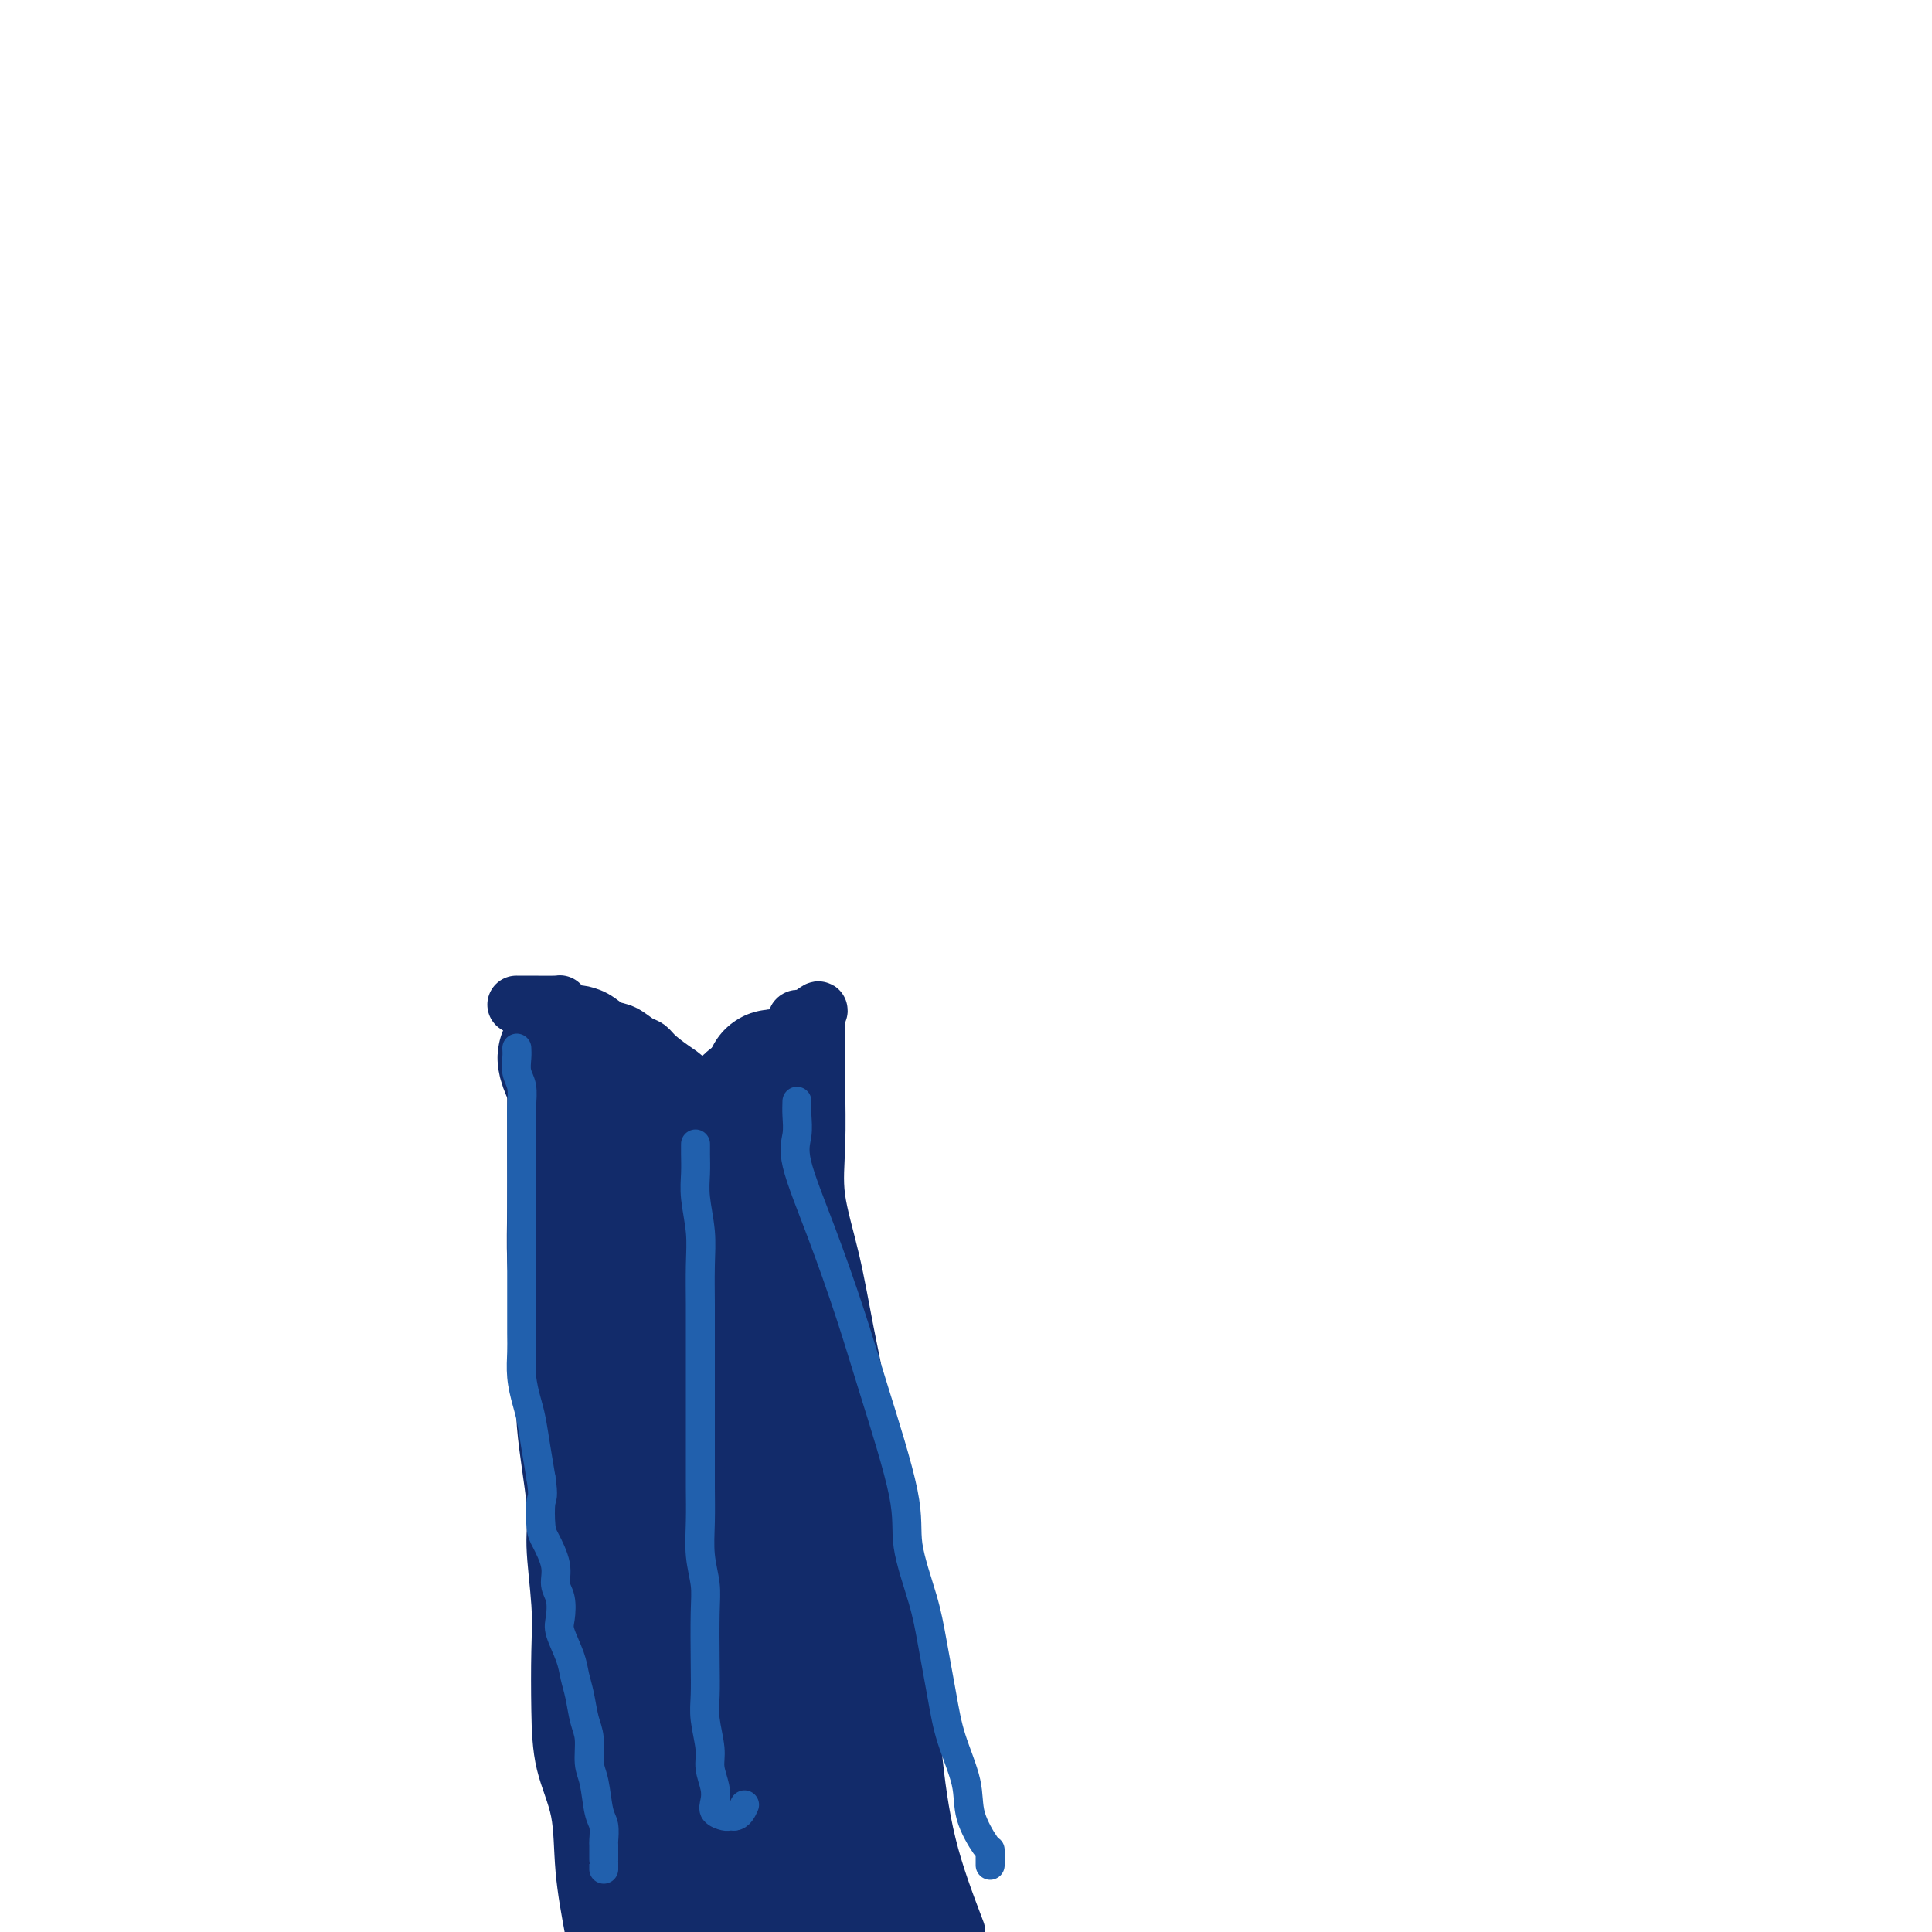 <svg viewBox='0 0 400 400' version='1.1' xmlns='http://www.w3.org/2000/svg' xmlns:xlink='http://www.w3.org/1999/xlink'><g fill='none' stroke='#122B6A' stroke-width='12' stroke-linecap='round' stroke-linejoin='round'><path d='M111,209c-0.000,0.383 -0.000,0.765 0,1c0.000,0.235 0.000,0.322 0,1c-0.000,0.678 -0.001,1.945 0,5c0.001,3.055 0.003,7.896 0,12c-0.003,4.104 -0.011,7.469 0,11c0.011,3.531 0.039,7.228 0,11c-0.039,3.772 -0.146,7.617 0,11c0.146,3.383 0.546,6.302 1,10c0.454,3.698 0.963,8.174 1,12c0.037,3.826 -0.396,7.004 0,12c0.396,4.996 1.623,11.812 2,16c0.377,4.188 -0.094,5.747 0,9c0.094,3.253 0.754,8.199 1,12c0.246,3.801 0.079,6.457 0,10c-0.079,3.543 -0.068,7.971 0,12c0.068,4.029 0.193,7.657 1,11c0.807,3.343 2.294,6.400 3,10c0.706,3.600 0.630,7.743 1,12c0.370,4.257 1.185,8.629 2,13'/><path d='M107,208c-0.091,-0.000 -0.183,-0.001 0,0c0.183,0.001 0.639,0.003 1,0c0.361,-0.003 0.626,-0.011 2,0c1.374,0.011 3.858,0.041 5,0c1.142,-0.041 0.942,-0.153 1,0c0.058,0.153 0.375,0.570 1,1c0.625,0.430 1.560,0.874 2,1c0.440,0.126 0.387,-0.064 1,0c0.613,0.064 1.894,0.384 3,1c1.106,0.616 2.038,1.529 3,2c0.962,0.471 1.956,0.500 3,1c1.044,0.500 2.140,1.469 3,2c0.860,0.531 1.485,0.622 2,1c0.515,0.378 0.919,1.044 2,2c1.081,0.956 2.840,2.203 4,3c1.160,0.797 1.722,1.146 2,2c0.278,0.854 0.271,2.215 1,3c0.729,0.785 2.196,0.994 3,1c0.804,0.006 0.947,-0.191 1,0c0.053,0.191 0.015,0.769 0,1c-0.015,0.231 -0.008,0.116 0,0'/><path d='M147,229c3.020,2.086 1.569,-0.201 2,-2c0.431,-1.799 2.745,-3.112 4,-4c1.255,-0.888 1.450,-1.351 2,-2c0.550,-0.649 1.453,-1.484 2,-2c0.547,-0.516 0.738,-0.713 1,-1c0.262,-0.287 0.595,-0.665 1,-1c0.405,-0.335 0.882,-0.628 1,-1c0.118,-0.372 -0.123,-0.821 0,-1c0.123,-0.179 0.611,-0.086 1,0c0.389,0.086 0.679,0.164 1,0c0.321,-0.164 0.674,-0.569 1,-1c0.326,-0.431 0.626,-0.886 1,-1c0.374,-0.114 0.821,0.113 1,0c0.179,-0.113 0.089,-0.566 0,-1c-0.089,-0.434 -0.178,-0.848 0,-1c0.178,-0.152 0.622,-0.044 1,0c0.378,0.044 0.689,0.022 1,0'/><path d='M167,211c3.547,-3.009 2.415,-1.530 2,-1c-0.415,0.530 -0.111,0.113 0,0c0.111,-0.113 0.030,0.080 0,1c-0.030,0.920 -0.011,2.568 0,4c0.011,1.432 0.012,2.647 0,4c-0.012,1.353 -0.036,2.842 0,6c0.036,3.158 0.134,7.985 0,12c-0.134,4.015 -0.499,7.218 0,11c0.499,3.782 1.861,8.144 3,13c1.139,4.856 2.056,10.206 3,15c0.944,4.794 1.915,9.031 3,16c1.085,6.969 2.283,16.670 3,23c0.717,6.330 0.952,9.290 2,14c1.048,4.710 2.910,11.170 4,17c1.090,5.830 1.409,11.031 2,17c0.591,5.969 1.455,12.705 3,19c1.545,6.295 3.773,12.147 6,18'/></g>
<g fill='none' stroke='#122B6A' stroke-width='28' stroke-linecap='round' stroke-linejoin='round'><path d='M122,249c-0.003,0.248 -0.005,0.495 0,1c0.005,0.505 0.019,1.266 0,2c-0.019,0.734 -0.069,1.441 0,3c0.069,1.559 0.259,3.970 1,8c0.741,4.030 2.033,9.679 3,13c0.967,3.321 1.607,4.313 2,6c0.393,1.687 0.538,4.069 1,6c0.462,1.931 1.242,3.412 2,5c0.758,1.588 1.493,3.282 2,5c0.507,1.718 0.787,3.460 1,5c0.213,1.540 0.361,2.880 1,5c0.639,2.120 1.771,5.021 3,8c1.229,2.979 2.556,6.036 3,9c0.444,2.964 0.005,5.833 1,9c0.995,3.167 3.423,6.631 5,12c1.577,5.369 2.304,12.643 3,18c0.696,5.357 1.362,8.797 2,12c0.638,3.203 1.249,6.170 2,9c0.751,2.830 1.643,5.523 2,8c0.357,2.477 0.178,4.739 0,7'/><path d='M154,395c0.368,1.315 0.736,2.629 0,0c-0.736,-2.629 -2.576,-9.202 -4,-14c-1.424,-4.798 -2.433,-7.821 -4,-12c-1.567,-4.179 -3.692,-9.515 -5,-15c-1.308,-5.485 -1.801,-11.120 -3,-16c-1.199,-4.880 -3.106,-9.007 -4,-13c-0.894,-3.993 -0.775,-7.854 -1,-10c-0.225,-2.146 -0.792,-2.577 -1,-3c-0.208,-0.423 -0.056,-0.839 0,-1c0.056,-0.161 0.015,-0.068 0,1c-0.015,1.068 -0.004,3.112 0,5c0.004,1.888 -0.000,3.622 0,7c0.000,3.378 0.004,8.400 0,14c-0.004,5.600 -0.015,11.778 0,17c0.015,5.222 0.057,9.487 0,14c-0.057,4.513 -0.211,9.272 0,12c0.211,2.728 0.789,3.424 1,4c0.211,0.576 0.057,1.032 0,1c-0.057,-0.032 -0.015,-0.550 0,-1c0.015,-0.450 0.004,-0.831 0,-3c-0.004,-2.169 -0.001,-6.126 0,-10c0.001,-3.874 0.000,-7.665 0,-12c-0.000,-4.335 -0.000,-9.213 0,-14c0.000,-4.787 0.000,-9.481 0,-13c-0.000,-3.519 -0.000,-5.863 0,-7c0.000,-1.137 0.000,-1.069 0,-1'/><path d='M133,325c0.000,-9.815 0.000,-4.354 0,0c0.000,4.354 0.000,7.600 0,14c0.000,6.400 0.000,15.954 0,25c0.000,9.046 0.000,17.585 0,25c0.000,7.415 0.000,13.708 0,20'/><path d='M156,388c-0.362,1.825 -0.724,3.649 0,0c0.724,-3.649 2.534,-12.773 4,-20c1.466,-7.227 2.589,-12.557 3,-17c0.411,-4.443 0.112,-7.999 0,-10c-0.112,-2.001 -0.035,-2.449 0,-3c0.035,-0.551 0.030,-1.207 0,-1c-0.030,0.207 -0.085,1.276 0,2c0.085,0.724 0.310,1.101 0,4c-0.310,2.899 -1.155,8.318 -2,13c-0.845,4.682 -1.691,8.626 -2,13c-0.309,4.374 -0.081,9.177 0,13c0.081,3.823 0.015,6.667 0,9c-0.015,2.333 0.022,4.156 0,5c-0.022,0.844 -0.104,0.708 0,1c0.104,0.292 0.392,1.010 1,0c0.608,-1.010 1.536,-3.748 2,-7c0.464,-3.252 0.464,-7.016 1,-12c0.536,-4.984 1.609,-11.186 2,-16c0.391,-4.814 0.100,-8.239 0,-10c-0.100,-1.761 -0.010,-1.859 0,-2c0.010,-0.141 -0.059,-0.327 0,0c0.059,0.327 0.247,1.165 1,4c0.753,2.835 2.072,7.667 3,12c0.928,4.333 1.464,8.166 2,12'/><path d='M171,378c1.313,5.673 1.594,6.854 2,8c0.406,1.146 0.936,2.257 1,3c0.064,0.743 -0.337,1.120 0,2c0.337,0.880 1.411,2.264 2,3c0.589,0.736 0.693,0.825 1,1c0.307,0.175 0.818,0.437 1,1c0.182,0.563 0.036,1.428 0,2c-0.036,0.572 0.037,0.850 0,1c-0.037,0.150 -0.186,0.172 0,-1c0.186,-1.172 0.706,-3.537 0,-6c-0.706,-2.463 -2.640,-5.025 -4,-8c-1.360,-2.975 -2.148,-6.362 -3,-9c-0.852,-2.638 -1.770,-4.527 -2,-7c-0.230,-2.473 0.227,-5.529 0,-8c-0.227,-2.471 -1.138,-4.358 -2,-6c-0.862,-1.642 -1.675,-3.041 -2,-5c-0.325,-1.959 -0.163,-4.480 0,-7'/><path d='M165,342c-2.421,-9.627 -1.973,-5.196 -2,-4c-0.027,1.196 -0.528,-0.844 -1,-2c-0.472,-1.156 -0.914,-1.430 -1,-2c-0.086,-0.570 0.185,-1.438 0,-2c-0.185,-0.562 -0.824,-0.820 -1,-2c-0.176,-1.180 0.111,-3.284 0,-4c-0.111,-0.716 -0.621,-0.044 -1,-1c-0.379,-0.956 -0.627,-3.540 -1,-5c-0.373,-1.460 -0.870,-1.796 -1,-3c-0.130,-1.204 0.108,-3.274 0,-5c-0.108,-1.726 -0.563,-3.106 -1,-5c-0.437,-1.894 -0.857,-4.301 -1,-6c-0.143,-1.699 -0.010,-2.689 0,-4c0.010,-1.311 -0.102,-2.941 0,-4c0.102,-1.059 0.420,-1.545 0,-2c-0.420,-0.455 -1.577,-0.879 -2,-2c-0.423,-1.121 -0.112,-2.939 0,-4c0.112,-1.061 0.026,-1.366 0,-2c-0.026,-0.634 0.008,-1.598 0,-3c-0.008,-1.402 -0.059,-3.242 0,-4c0.059,-0.758 0.226,-0.434 0,-1c-0.226,-0.566 -0.845,-2.023 -1,-3c-0.155,-0.977 0.156,-1.473 0,-2c-0.156,-0.527 -0.778,-1.086 -1,-2c-0.222,-0.914 -0.046,-2.185 0,-3c0.046,-0.815 -0.040,-1.174 0,-2c0.040,-0.826 0.207,-2.118 0,-3c-0.207,-0.882 -0.786,-1.353 -1,-2c-0.214,-0.647 -0.061,-1.471 0,-2c0.061,-0.529 0.031,-0.765 0,-1'/><path d='M150,255c-1.083,-9.798 -0.290,-3.294 0,-1c0.290,2.294 0.078,0.376 0,-1c-0.078,-1.376 -0.022,-2.212 0,-3c0.022,-0.788 0.010,-1.528 0,-2c-0.010,-0.472 -0.017,-0.676 0,-1c0.017,-0.324 0.057,-0.770 0,-1c-0.057,-0.230 -0.213,-0.245 0,-1c0.213,-0.755 0.793,-2.248 1,-3c0.207,-0.752 0.042,-0.761 0,-1c-0.042,-0.239 0.040,-0.708 0,-1c-0.040,-0.292 -0.203,-0.408 0,-1c0.203,-0.592 0.773,-1.659 1,-2c0.227,-0.341 0.112,0.042 0,0c-0.112,-0.042 -0.223,-0.511 0,-1c0.223,-0.489 0.778,-0.997 1,-1c0.222,-0.003 0.111,0.498 0,1'/><path d='M153,236c0.821,-1.468 1.375,4.362 2,9c0.625,4.638 1.322,8.084 2,11c0.678,2.916 1.336,5.301 2,10c0.664,4.699 1.333,11.712 2,17c0.667,5.288 1.333,8.849 2,13c0.667,4.151 1.334,8.890 2,13c0.666,4.110 1.331,7.591 2,11c0.669,3.409 1.342,6.747 2,10c0.658,3.253 1.300,6.420 2,10c0.700,3.580 1.458,7.572 2,11c0.542,3.428 0.869,6.292 1,9c0.131,2.708 0.065,5.259 0,8c-0.065,2.741 -0.131,5.673 0,9c0.131,3.327 0.458,7.050 1,10c0.542,2.950 1.298,5.129 2,8c0.702,2.871 1.351,6.436 2,10'/><path d='M129,229c-0.004,0.349 -0.008,0.698 0,1c0.008,0.302 0.029,0.556 0,1c-0.029,0.444 -0.108,1.078 0,2c0.108,0.922 0.404,2.132 1,4c0.596,1.868 1.493,4.392 3,7c1.507,2.608 3.623,5.299 5,8c1.377,2.701 2.015,5.413 4,9c1.985,3.587 5.317,8.049 7,10c1.683,1.951 1.719,1.391 2,2c0.281,0.609 0.809,2.386 1,3c0.191,0.614 0.046,0.063 0,0c-0.046,-0.063 0.008,0.360 0,0c-0.008,-0.360 -0.079,-1.503 -1,-3c-0.921,-1.497 -2.694,-3.346 -4,-5c-1.306,-1.654 -2.146,-3.112 -3,-4c-0.854,-0.888 -1.720,-1.208 -2,-2c-0.280,-0.792 0.028,-2.058 0,-3c-0.028,-0.942 -0.392,-1.561 -1,-2c-0.608,-0.439 -1.459,-0.697 -2,-1c-0.541,-0.303 -0.770,-0.652 -1,-1'/><path d='M138,255c-2.296,-3.581 -1.035,-2.034 -1,-2c0.035,0.034 -1.157,-1.443 -2,-3c-0.843,-1.557 -1.336,-3.192 -2,-4c-0.664,-0.808 -1.499,-0.790 -2,-1c-0.501,-0.210 -0.669,-0.649 -1,-1c-0.331,-0.351 -0.824,-0.615 -1,-1c-0.176,-0.385 -0.036,-0.891 0,-1c0.036,-0.109 -0.033,0.178 0,0c0.033,-0.178 0.166,-0.821 0,-1c-0.166,-0.179 -0.633,0.107 -1,0c-0.367,-0.107 -0.634,-0.606 -1,-1c-0.366,-0.394 -0.829,-0.683 -1,-1c-0.171,-0.317 -0.049,-0.662 0,-1c0.049,-0.338 0.024,-0.669 0,-1'/><path d='M126,237c-1.796,-2.829 -0.285,-0.903 0,-1c0.285,-0.097 -0.654,-2.219 -1,-3c-0.346,-0.781 -0.099,-0.223 0,0c0.099,0.223 0.049,0.112 0,0'/><path d='M125,233c0.000,0.000 0.100,0.100 0.1,0.1'/><path d='M125,229c-0.364,-0.380 -0.727,-0.761 -1,-1c-0.273,-0.239 -0.455,-0.337 -1,-1c-0.545,-0.663 -1.451,-1.890 -2,-3c-0.549,-1.110 -0.740,-2.104 -1,-3c-0.260,-0.896 -0.588,-1.693 -1,-2c-0.412,-0.307 -0.908,-0.124 -1,0c-0.092,0.124 0.220,0.190 0,0c-0.220,-0.190 -0.970,-0.637 -1,0c-0.030,0.637 0.662,2.356 1,3c0.338,0.644 0.322,0.212 2,2c1.678,1.788 5.051,5.797 8,9c2.949,3.203 5.475,5.602 8,8'/><path d='M136,241c3.837,4.580 4.429,5.030 6,6c1.571,0.970 4.120,2.459 5,3c0.880,0.541 0.090,0.133 0,0c-0.090,-0.133 0.519,0.008 1,0c0.481,-0.008 0.833,-0.166 1,0c0.167,0.166 0.150,0.655 0,0c-0.150,-0.655 -0.434,-2.455 0,-4c0.434,-1.545 1.584,-2.833 2,-4c0.416,-1.167 0.097,-2.211 0,-3c-0.097,-0.789 0.028,-1.324 0,-2c-0.028,-0.676 -0.210,-1.494 0,-2c0.210,-0.506 0.812,-0.698 1,-1c0.188,-0.302 -0.037,-0.712 0,-1c0.037,-0.288 0.336,-0.453 1,-1c0.664,-0.547 1.693,-1.477 2,-2c0.307,-0.523 -0.110,-0.641 0,-1c0.110,-0.359 0.746,-0.960 1,-1c0.254,-0.040 0.127,0.480 0,1'/><path d='M156,229c1.392,-2.500 0.373,1.751 0,4c-0.373,2.249 -0.100,2.497 0,3c0.100,0.503 0.027,1.262 0,2c-0.027,0.738 -0.007,1.455 0,2c0.007,0.545 0.002,0.919 0,1c-0.002,0.081 -0.001,-0.132 0,0c0.001,0.132 0.000,0.608 0,1c-0.000,0.392 -0.000,0.701 0,1c0.000,0.299 0.000,0.588 0,1c-0.000,0.412 -0.001,0.948 0,1c0.001,0.052 0.002,-0.378 0,-1c-0.002,-0.622 -0.008,-1.436 0,-2c0.008,-0.564 0.030,-0.880 0,-2c-0.030,-1.120 -0.113,-3.045 0,-5c0.113,-1.955 0.423,-3.939 1,-5c0.577,-1.061 1.423,-1.199 2,-2c0.577,-0.801 0.887,-2.266 1,-3c0.113,-0.734 0.031,-0.736 0,-1c-0.031,-0.264 -0.009,-0.790 0,-1c0.009,-0.210 0.004,-0.105 0,0'/></g>
<g fill='none' stroke='#2160AD' stroke-width='6' stroke-linecap='round' stroke-linejoin='round'><path d='M107,217c0.030,0.571 0.061,1.141 0,2c-0.061,0.859 -0.212,2.006 0,3c0.212,0.994 0.789,1.833 1,3c0.211,1.167 0.057,2.661 0,4c-0.057,1.339 -0.015,2.522 0,4c0.015,1.478 0.004,3.250 0,4c-0.004,0.750 -0.001,0.479 0,1c0.001,0.521 0.000,1.833 0,3c-0.000,1.167 -0.000,2.188 0,3c0.000,0.812 0.000,1.415 0,2c-0.000,0.585 -0.000,1.152 0,2c0.000,0.848 0.000,1.976 0,3c-0.000,1.024 -0.000,1.944 0,3c0.000,1.056 0.000,2.247 0,3c-0.000,0.753 -0.000,1.069 0,2c0.000,0.931 0.000,2.477 0,4c-0.000,1.523 -0.001,3.021 0,4c0.001,0.979 0.003,1.437 0,3c-0.003,1.563 -0.012,4.229 0,6c0.012,1.771 0.045,2.646 0,4c-0.045,1.354 -0.167,3.186 0,5c0.167,1.814 0.622,3.610 1,5c0.378,1.390 0.679,2.374 1,4c0.321,1.626 0.663,3.893 1,6c0.337,2.107 0.668,4.053 1,6'/><path d='M112,306c0.626,4.109 0.191,3.881 0,5c-0.191,1.119 -0.139,3.586 0,5c0.139,1.414 0.363,1.775 1,3c0.637,1.225 1.685,3.312 2,5c0.315,1.688 -0.105,2.976 0,4c0.105,1.024 0.735,1.785 1,3c0.265,1.215 0.165,2.882 0,4c-0.165,1.118 -0.395,1.685 0,3c0.395,1.315 1.416,3.379 2,5c0.584,1.621 0.730,2.801 1,4c0.270,1.199 0.664,2.418 1,4c0.336,1.582 0.615,3.526 1,5c0.385,1.474 0.878,2.476 1,4c0.122,1.524 -0.125,3.568 0,5c0.125,1.432 0.622,2.251 1,4c0.378,1.749 0.637,4.426 1,6c0.363,1.574 0.829,2.044 1,3c0.171,0.956 0.046,2.399 0,3c-0.046,0.601 -0.012,0.361 0,1c0.012,0.639 0.003,2.157 0,3c-0.003,0.843 -0.001,1.009 0,1c0.001,-0.009 0.000,-0.195 0,0c-0.000,0.195 -0.000,0.770 0,1c0.000,0.230 0.000,0.115 0,0'/><path d='M144,237c0.002,-0.134 0.004,-0.267 0,0c-0.004,0.267 -0.015,0.935 0,2c0.015,1.065 0.057,2.529 0,4c-0.057,1.471 -0.211,2.951 0,5c0.211,2.049 0.789,4.666 1,7c0.211,2.334 0.057,4.384 0,7c-0.057,2.616 -0.015,5.797 0,8c0.015,2.203 0.004,3.428 0,6c-0.004,2.572 -0.001,6.492 0,9c0.001,2.508 0.000,3.604 0,5c-0.000,1.396 -0.000,3.091 0,4c0.000,0.909 0.000,1.031 0,2c-0.000,0.969 -0.001,2.785 0,4c0.001,1.215 0.004,1.829 0,3c-0.004,1.171 -0.015,2.898 0,5c0.015,2.102 0.057,4.577 0,7c-0.057,2.423 -0.211,4.794 0,7c0.211,2.206 0.788,4.247 1,6c0.212,1.753 0.061,3.217 0,6c-0.061,2.783 -0.031,6.883 0,10c0.031,3.117 0.065,5.250 0,7c-0.065,1.750 -0.227,3.116 0,5c0.227,1.884 0.844,4.287 1,6c0.156,1.713 -0.148,2.736 0,4c0.148,1.264 0.746,2.770 1,4c0.254,1.230 0.162,2.186 0,3c-0.162,0.814 -0.394,1.486 0,2c0.394,0.514 1.414,0.869 2,1c0.586,0.131 0.739,0.037 1,0c0.261,-0.037 0.631,-0.019 1,0'/><path d='M152,376c1.067,0.022 1.733,-1.422 2,-2c0.267,-0.578 0.133,-0.289 0,0'/><path d='M165,228c-0.030,0.914 -0.059,1.828 0,3c0.059,1.172 0.207,2.603 0,4c-0.207,1.397 -0.769,2.759 0,6c0.769,3.241 2.869,8.360 5,14c2.131,5.640 4.294,11.801 6,17c1.706,5.199 2.957,9.435 5,16c2.043,6.565 4.879,15.460 6,21c1.121,5.540 0.525,7.724 1,11c0.475,3.276 2.019,7.645 3,11c0.981,3.355 1.399,5.697 2,9c0.601,3.303 1.387,7.569 2,11c0.613,3.431 1.054,6.029 2,9c0.946,2.971 2.397,6.314 3,9c0.603,2.686 0.358,4.713 1,7c0.642,2.287 2.172,4.834 3,6c0.828,1.166 0.954,0.952 1,1c0.046,0.048 0.012,0.359 0,1c-0.012,0.641 -0.004,1.612 0,2c0.004,0.388 0.002,0.194 0,0'/></g>
</svg>